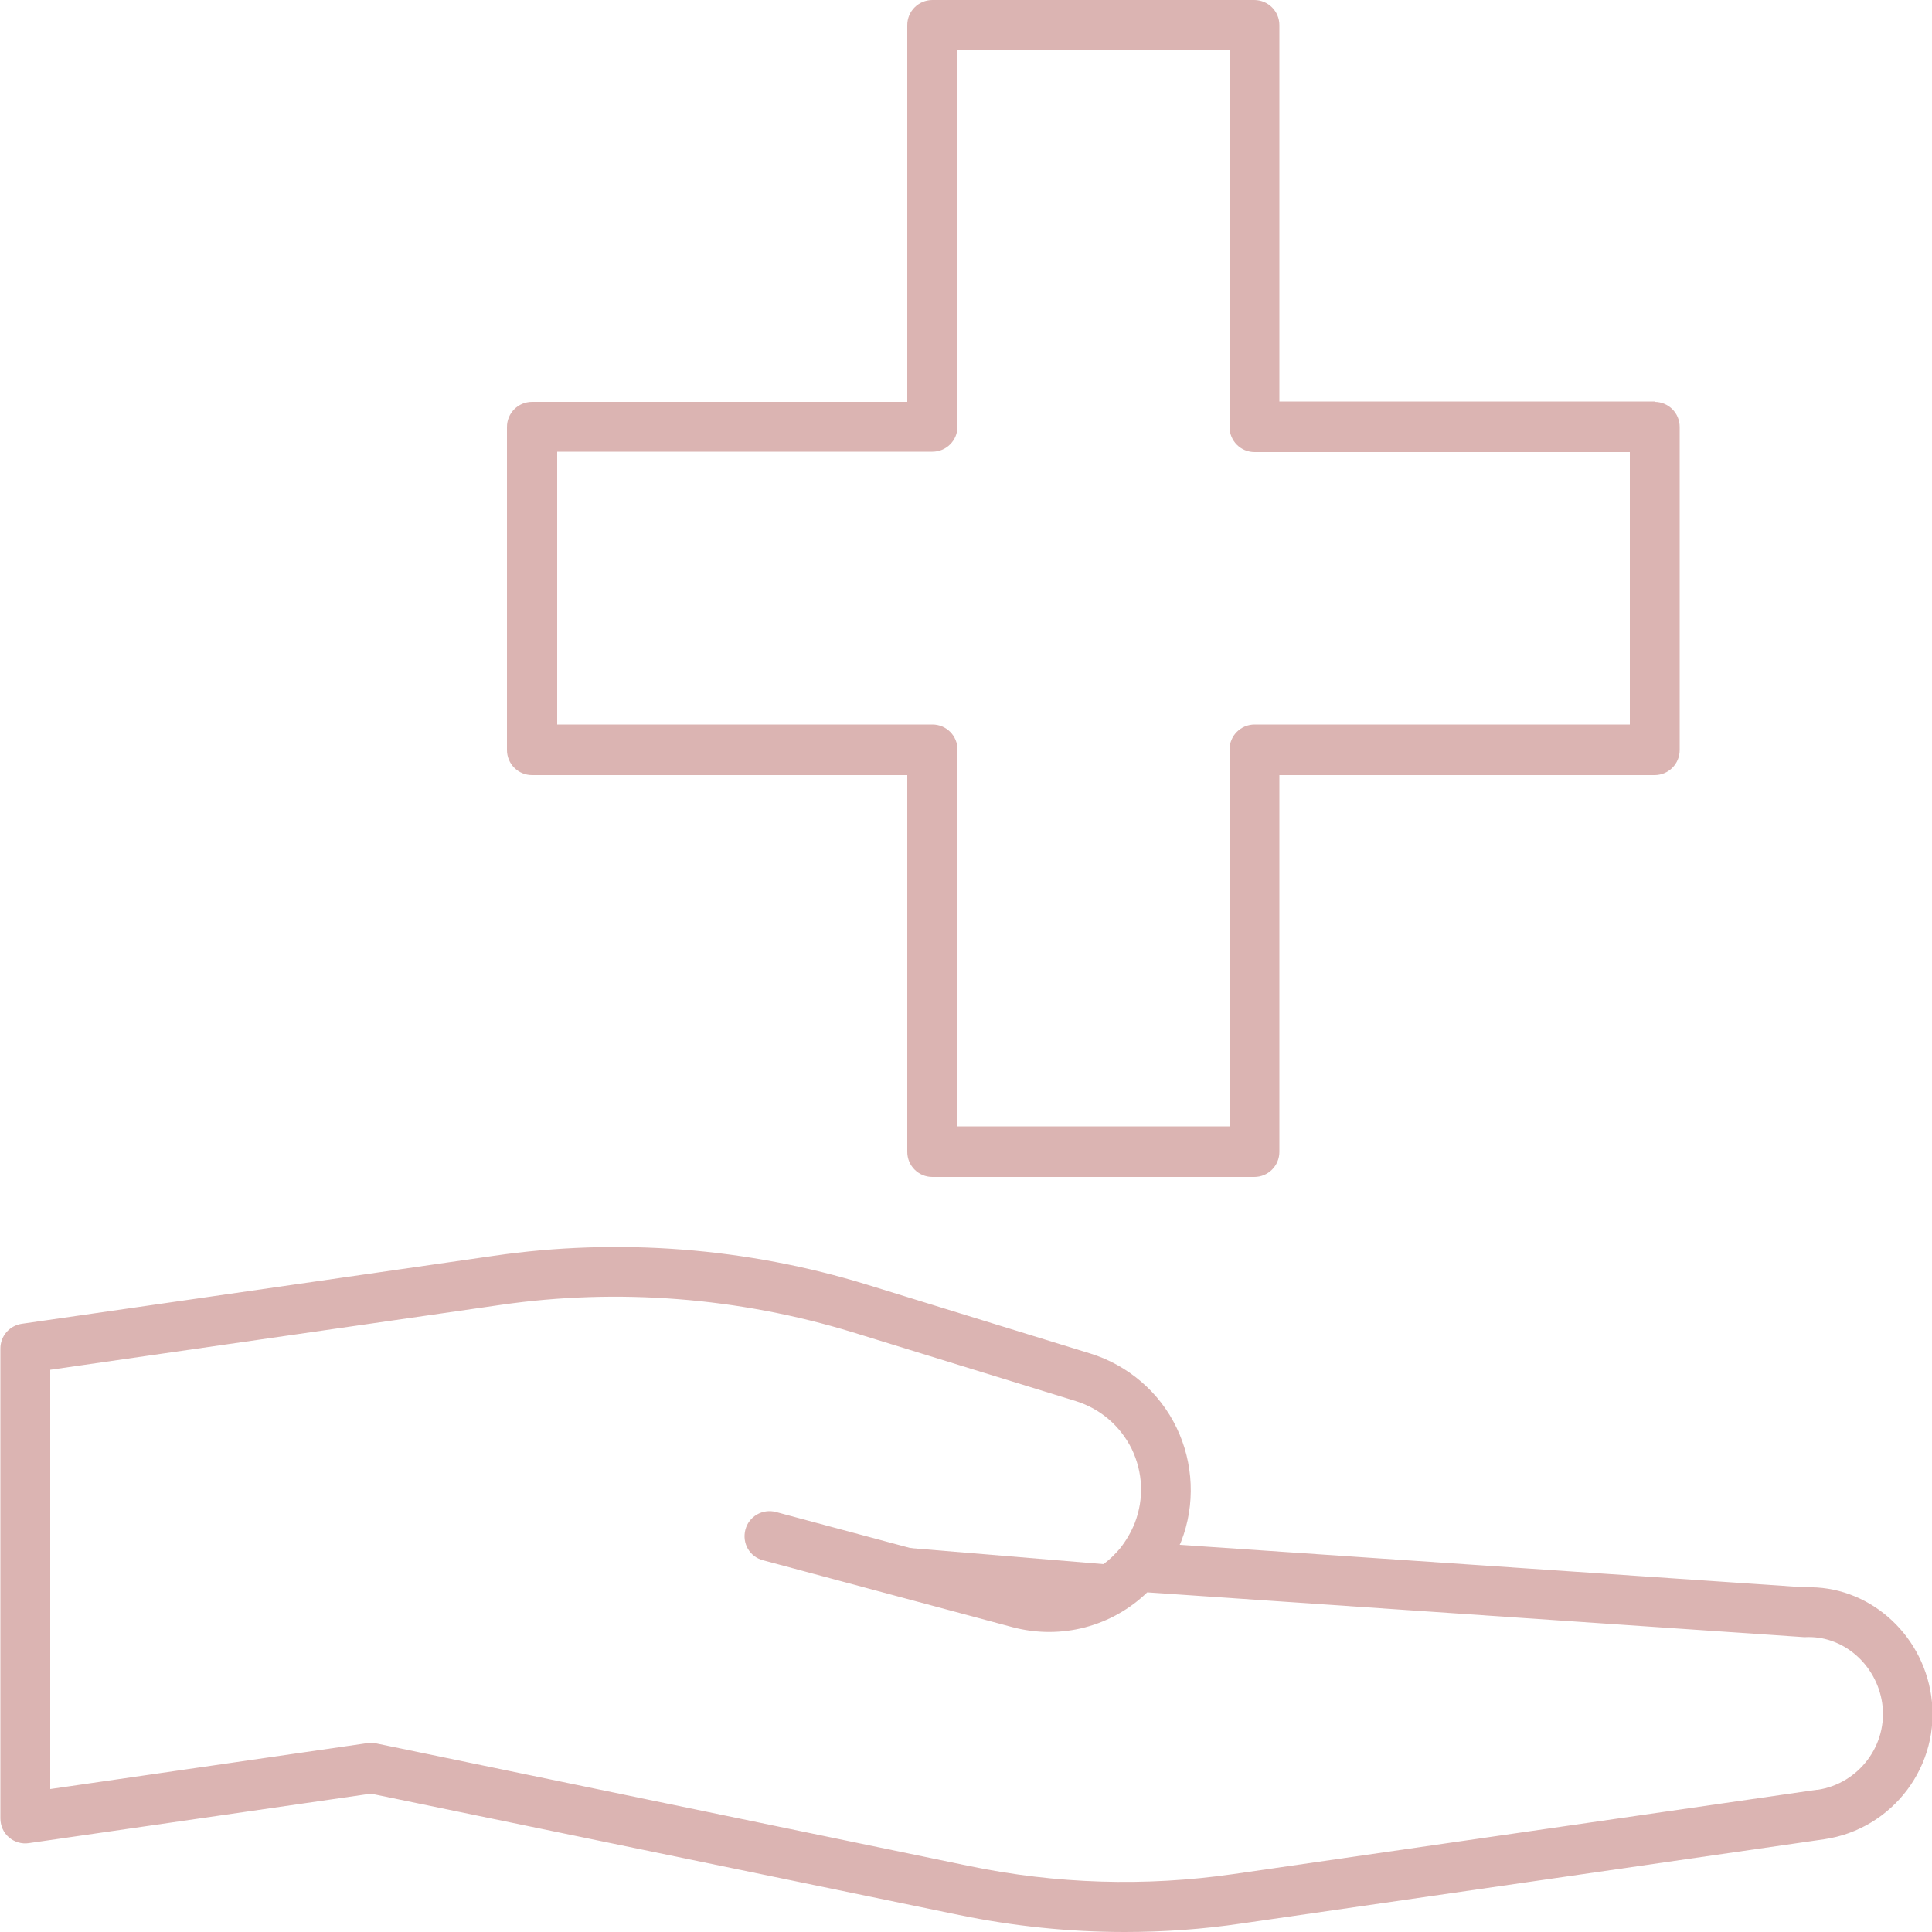 <?xml version="1.0" encoding="UTF-8"?><svg id="_レイヤー_2" xmlns="http://www.w3.org/2000/svg" viewBox="0 0 50 50"><defs><style>.cls-1{fill:#dbb4b2;}</style></defs><g id="_外来診療の方へ"><path class="cls-1" d="M26.35,41.49c1.14.31,2.32-.09,3.06-.94l-9.51-.79,6.45,1.72Z"/><path class="cls-1" d="M46.71,41.08l-16.18-1.1s.03-.06.04-.09c.37-.95.32-2.03-.12-2.94-.44-.92-1.26-1.62-2.23-1.92l-5.77-1.78c-3.11-.96-6.45-1.22-9.67-.75l-12.22,1.76c-.32.05-.55.32-.55.64v12.16c0,.19.08.37.22.49.14.12.33.18.52.15l8.85-1.28,15.22,3.14c1.41.29,2.85.44,4.28.44,1.01,0,2.02-.07,3.03-.22l15.08-2.18c1.78-.26,3.03-1.92,2.77-3.71-.24-1.65-1.66-2.87-3.26-2.81ZM47.01,46.32l-15.08,2.18c-2.29.33-4.6.26-6.86-.21l-15.33-3.17s-.09-.01-.13-.01c-.03,0-.06,0-.09,0l-8.22,1.19v-10.85l11.66-1.68c3.03-.44,6.18-.19,9.11.71l5.77,1.78c.64.2,1.15.64,1.45,1.24.29.61.32,1.28.08,1.91-.1.25-.23.47-.39.67-.03.03-.05.06-.08.09-.58.64-1.49.93-2.37.69l-6.45-1.73c-.34-.09-.7.11-.79.46-.09.35.11.7.46.79l6.45,1.73c1.28.34,2.59-.03,3.49-.9l17.01,1.16c1-.06,1.86.71,2.01,1.7.16,1.08-.6,2.09-1.67,2.25Z"/><path class="cls-1" d="M42.82,10.39h-9.71V.65c0-.36-.29-.65-.65-.65h-8.33c-.36,0-.65.29-.65.65v9.75h-9.71c-.36,0-.65.29-.65.65v8.36c0,.36.29.65.65.65h9.71v9.75c0,.36.29.65.65.65h8.33c.36,0,.65-.29.65-.65v-9.75h9.71c.36,0,.65-.29.65-.65v-8.36c0-.36-.29-.65-.65-.65ZM42.18,18.75h-9.71c-.36,0-.65.29-.65.65v9.75h-7.04v-9.75c0-.36-.29-.65-.65-.65h-9.71v-7.06h9.71c.36,0,.65-.29.65-.65V1.3h7.04v9.75c0,.36.29.65.65.65h9.71v7.06Z"/></g></svg>